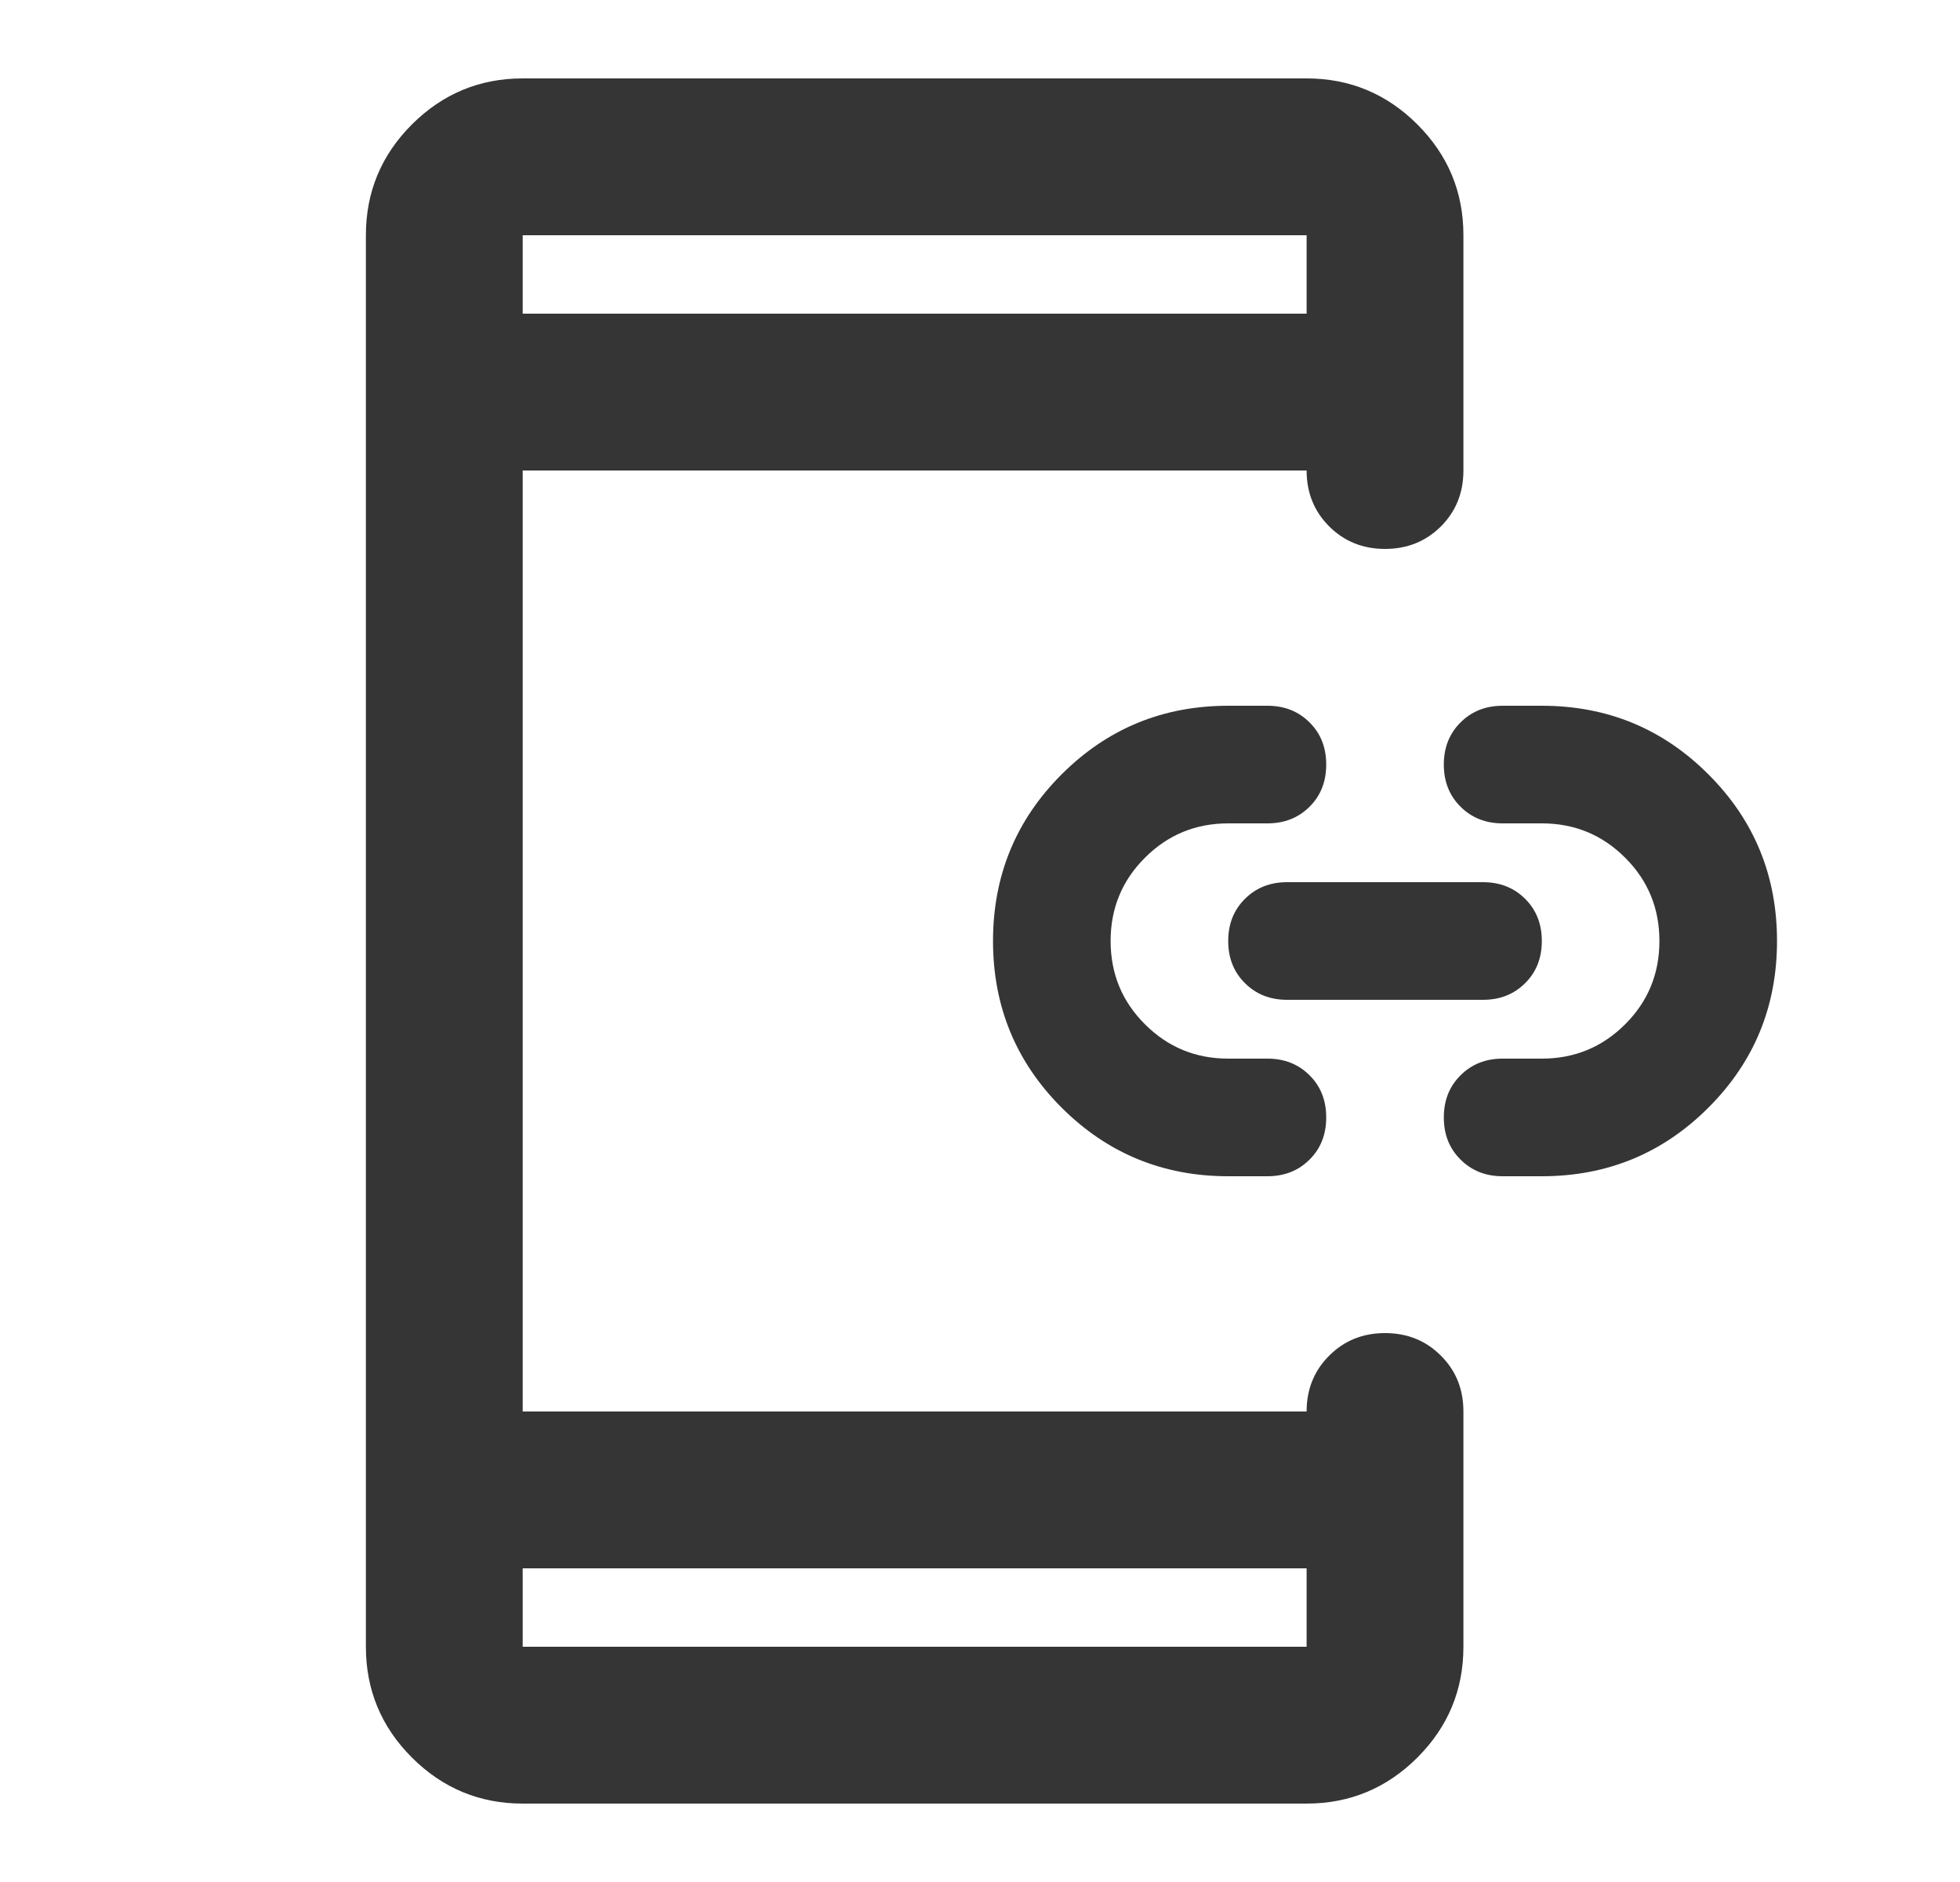 <svg xmlns="http://www.w3.org/2000/svg" fill="none" viewBox="0 0 25 24" height="24" width="25">
<g id="Business &amp; payments/Payment link">
<g id="Vector">
<path fill="#353536" d="M6.667 23C6.117 23 5.646 22.804 5.254 22.413C4.862 22.021 4.667 21.55 4.667 21V3C4.667 2.45 4.862 1.979 5.254 1.587C5.646 1.196 6.117 1 6.667 1H16.666C17.216 1 17.687 1.196 18.079 1.587C18.471 1.979 18.666 2.45 18.666 3V6C18.666 6.283 18.571 6.521 18.379 6.713C18.187 6.904 17.95 7 17.666 7C17.383 7 17.146 6.904 16.954 6.713C16.762 6.521 16.666 6.283 16.666 6H6.667V18H16.666C16.666 17.717 16.762 17.479 16.954 17.288C17.146 17.096 17.383 17 17.666 17C17.95 17 18.187 17.096 18.379 17.288C18.571 17.479 18.666 17.717 18.666 18V21C18.666 21.55 18.471 22.021 18.079 22.413C17.687 22.804 17.216 23 16.666 23H6.667ZM6.667 20V21H16.666V20H6.667ZM6.667 4H16.666V3H6.667V4Z"></path>
<path fill="#353536" d="M15.666 15C14.833 15 14.125 14.708 13.541 14.125C12.958 13.542 12.666 12.833 12.666 12C12.666 11.167 12.958 10.458 13.541 9.875C14.125 9.292 14.833 9 15.666 9H16.166C16.383 9 16.562 9.071 16.704 9.213C16.846 9.354 16.916 9.533 16.916 9.75C16.916 9.967 16.846 10.146 16.704 10.287C16.562 10.429 16.383 10.5 16.166 10.5H15.666C15.25 10.5 14.896 10.646 14.604 10.938C14.312 11.229 14.166 11.583 14.166 12C14.166 12.417 14.312 12.771 14.604 13.062C14.896 13.354 15.25 13.5 15.666 13.5H16.166C16.383 13.5 16.562 13.571 16.704 13.713C16.846 13.854 16.916 14.033 16.916 14.25C16.916 14.467 16.846 14.646 16.704 14.787C16.562 14.929 16.383 15 16.166 15H15.666ZM19.666 15H19.166C18.95 15 18.771 14.929 18.629 14.787C18.487 14.646 18.416 14.467 18.416 14.25C18.416 14.033 18.487 13.854 18.629 13.713C18.771 13.571 18.95 13.5 19.166 13.5H19.666C20.083 13.5 20.437 13.354 20.729 13.062C21.021 12.771 21.166 12.417 21.166 12C21.166 11.583 21.021 11.229 20.729 10.938C20.437 10.646 20.083 10.5 19.666 10.5H19.166C18.95 10.5 18.771 10.429 18.629 10.287C18.487 10.146 18.416 9.967 18.416 9.75C18.416 9.533 18.487 9.354 18.629 9.213C18.771 9.071 18.95 9 19.166 9H19.666C20.5 9 21.208 9.292 21.791 9.875C22.375 10.458 22.666 11.167 22.666 12C22.666 12.833 22.375 13.542 21.791 14.125C21.208 14.708 20.5 15 19.666 15ZM18.916 12.75H16.416C16.2 12.75 16.021 12.679 15.879 12.537C15.737 12.396 15.666 12.217 15.666 12C15.666 11.783 15.737 11.604 15.879 11.463C16.021 11.321 16.2 11.25 16.416 11.25H18.916C19.133 11.25 19.312 11.321 19.454 11.463C19.596 11.604 19.666 11.783 19.666 12C19.666 12.217 19.596 12.396 19.454 12.537C19.312 12.679 19.133 12.75 18.916 12.75Z"></path>
</g>
</g>
</svg>
